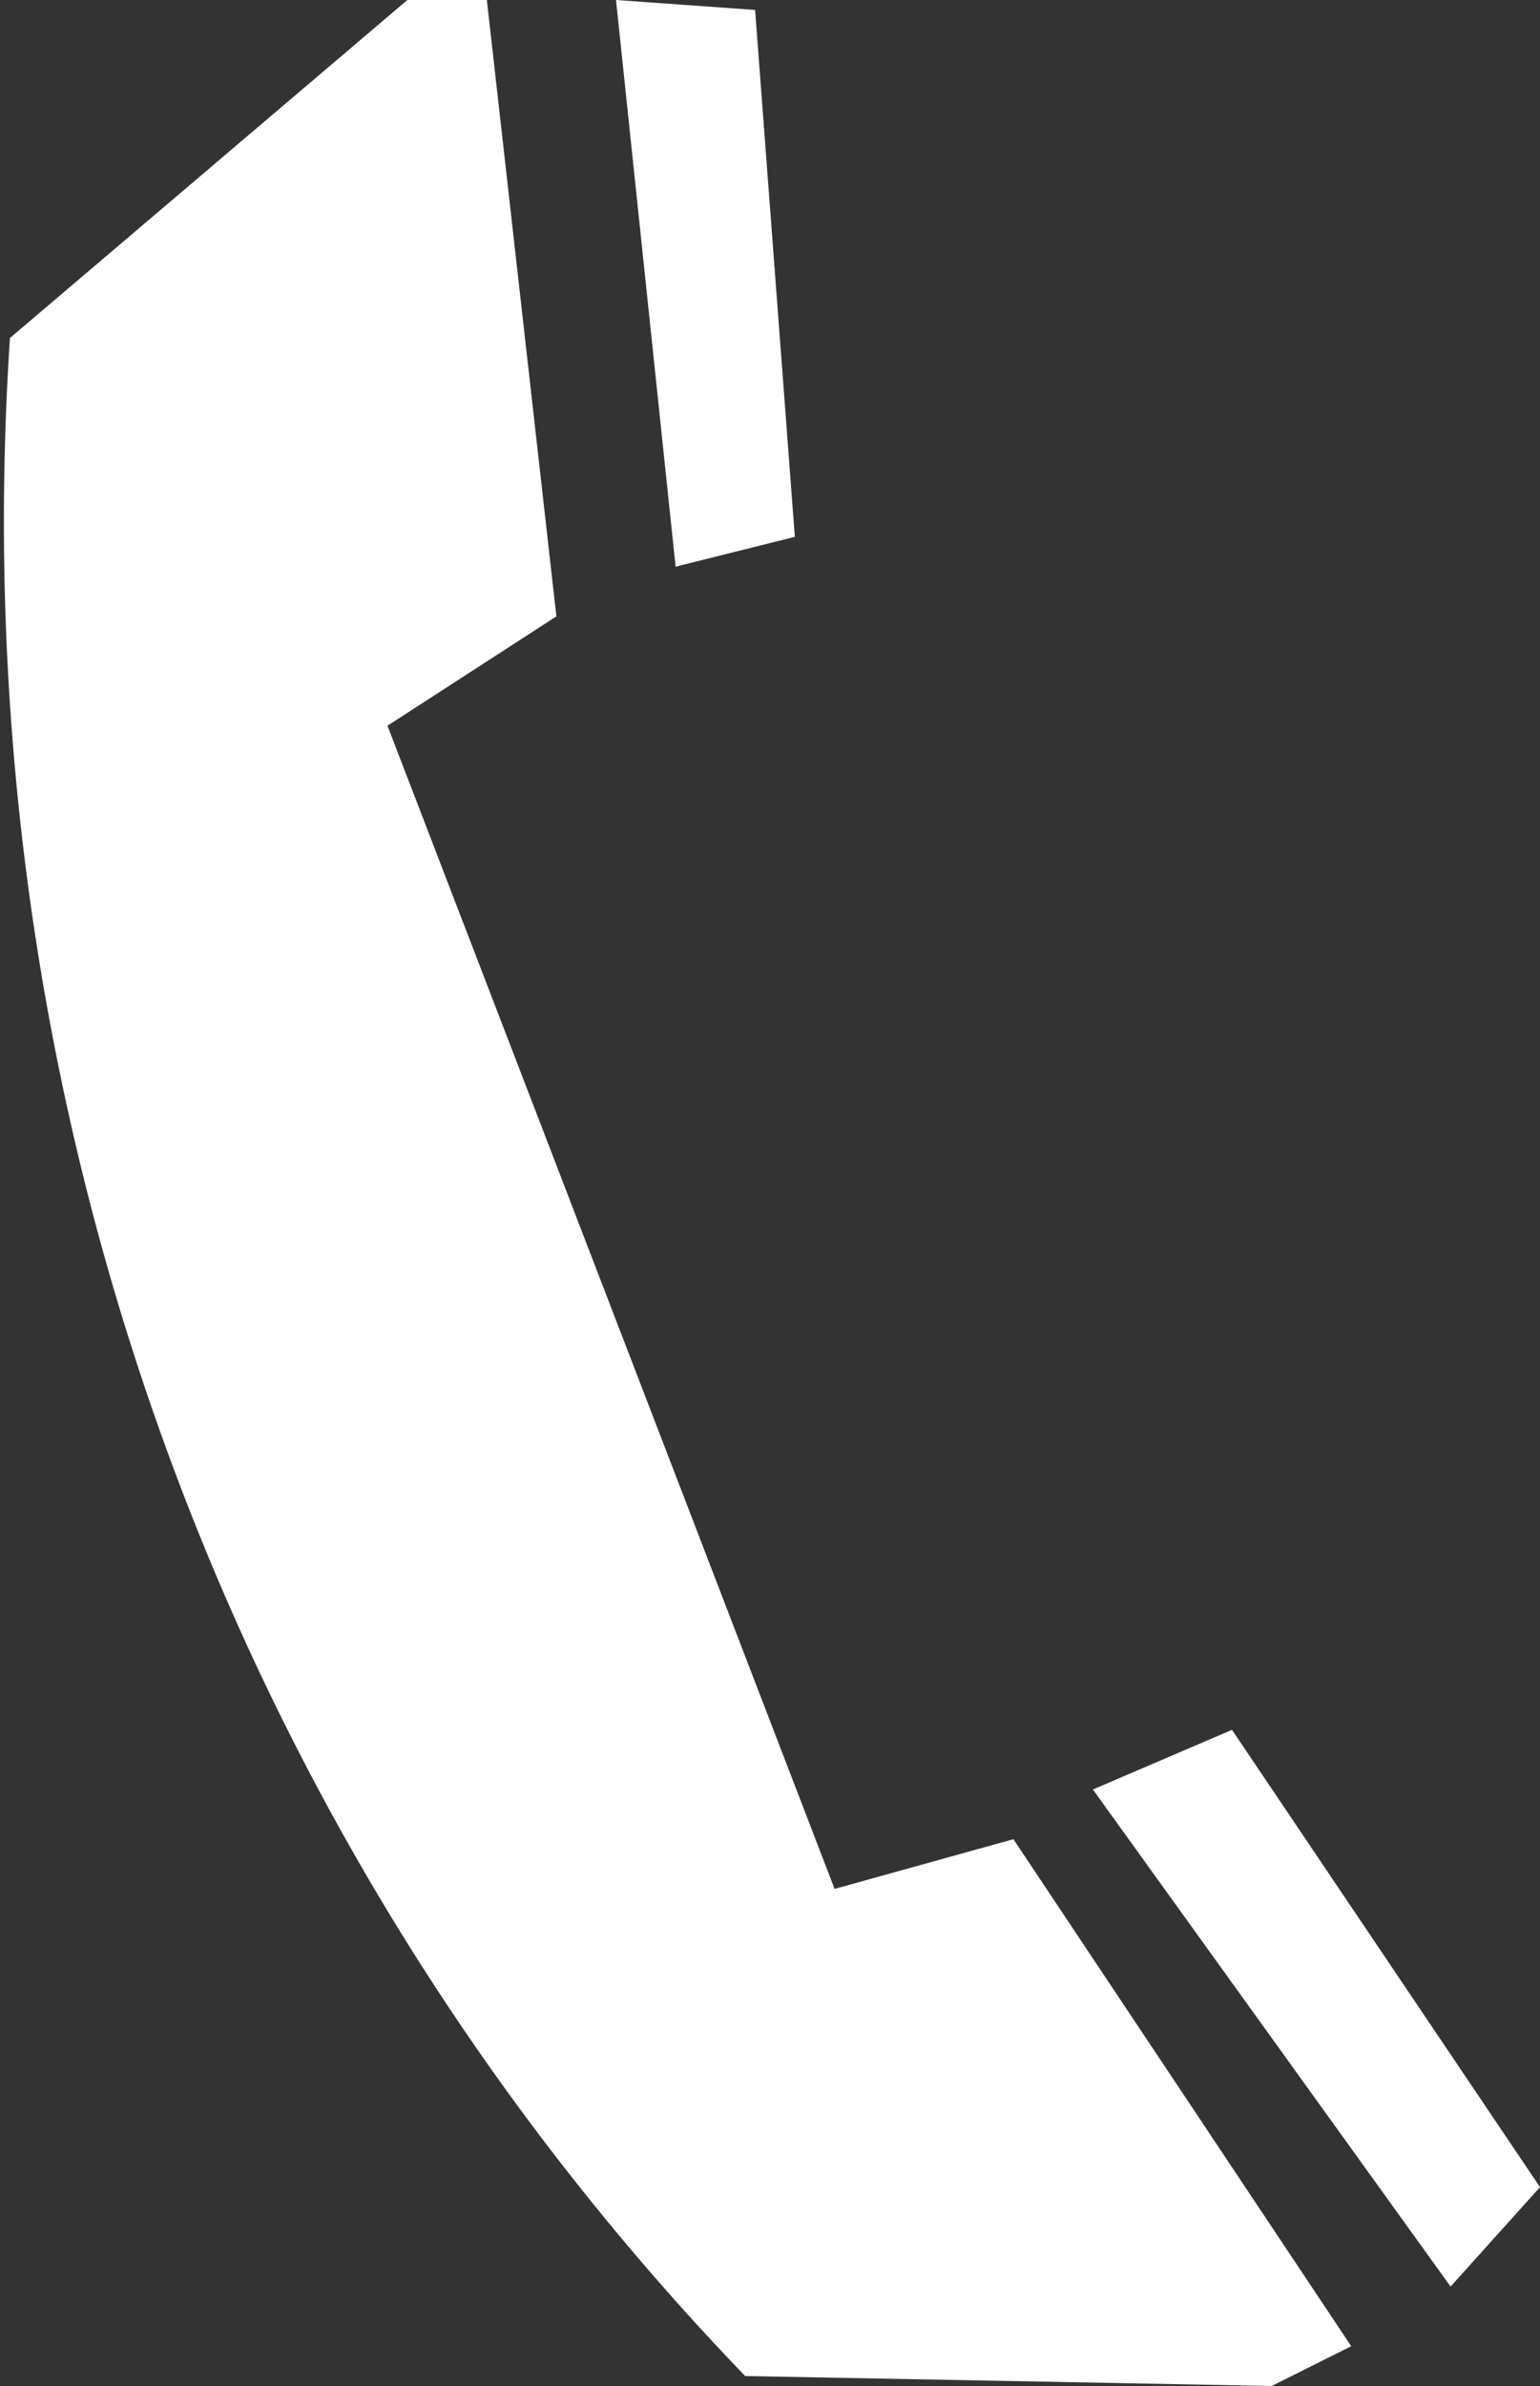 <?xml version="1.0" encoding="utf-8"?>
<!-- Generator: Adobe Illustrator 24.3.0, SVG Export Plug-In . SVG Version: 6.00 Build 0)  -->
<svg version="1.1" id="レイヤー_1" xmlns="http://www.w3.org/2000/svg" xmlns:xlink="http://www.w3.org/1999/xlink" x="0px"
	 y="0px" viewBox="0 0 15.5 24" style="enable-background:new 0 0 15.5 24;" xml:space="preserve">
<rect x="0" y="0" width="15.5" height="24" fill="#333333" stroke="none"/>
<style type="text/css">
	.st0{fill-rule:evenodd;clip-rule:evenodd;fill:#FFFFFF;}
</style>
<g>
	<polygon class="st0" points="8,5.4 7.6,0.1 6.2,0 6.8,5.7 	"/>
	<path class="st0" d="M12.8,24l0.8-0.4l-3.4-5.1L8.4,19L3.9,7.3l1.7-1.1L4.9,0H4.1L0.1,3.4C-0.4,11,2.2,18.4,7.5,23.9L12.8,24z"/>
	<polygon class="st0" points="15.5,22 12.4,17.4 11,18 14.6,23 	"/>
</g>
</svg>
